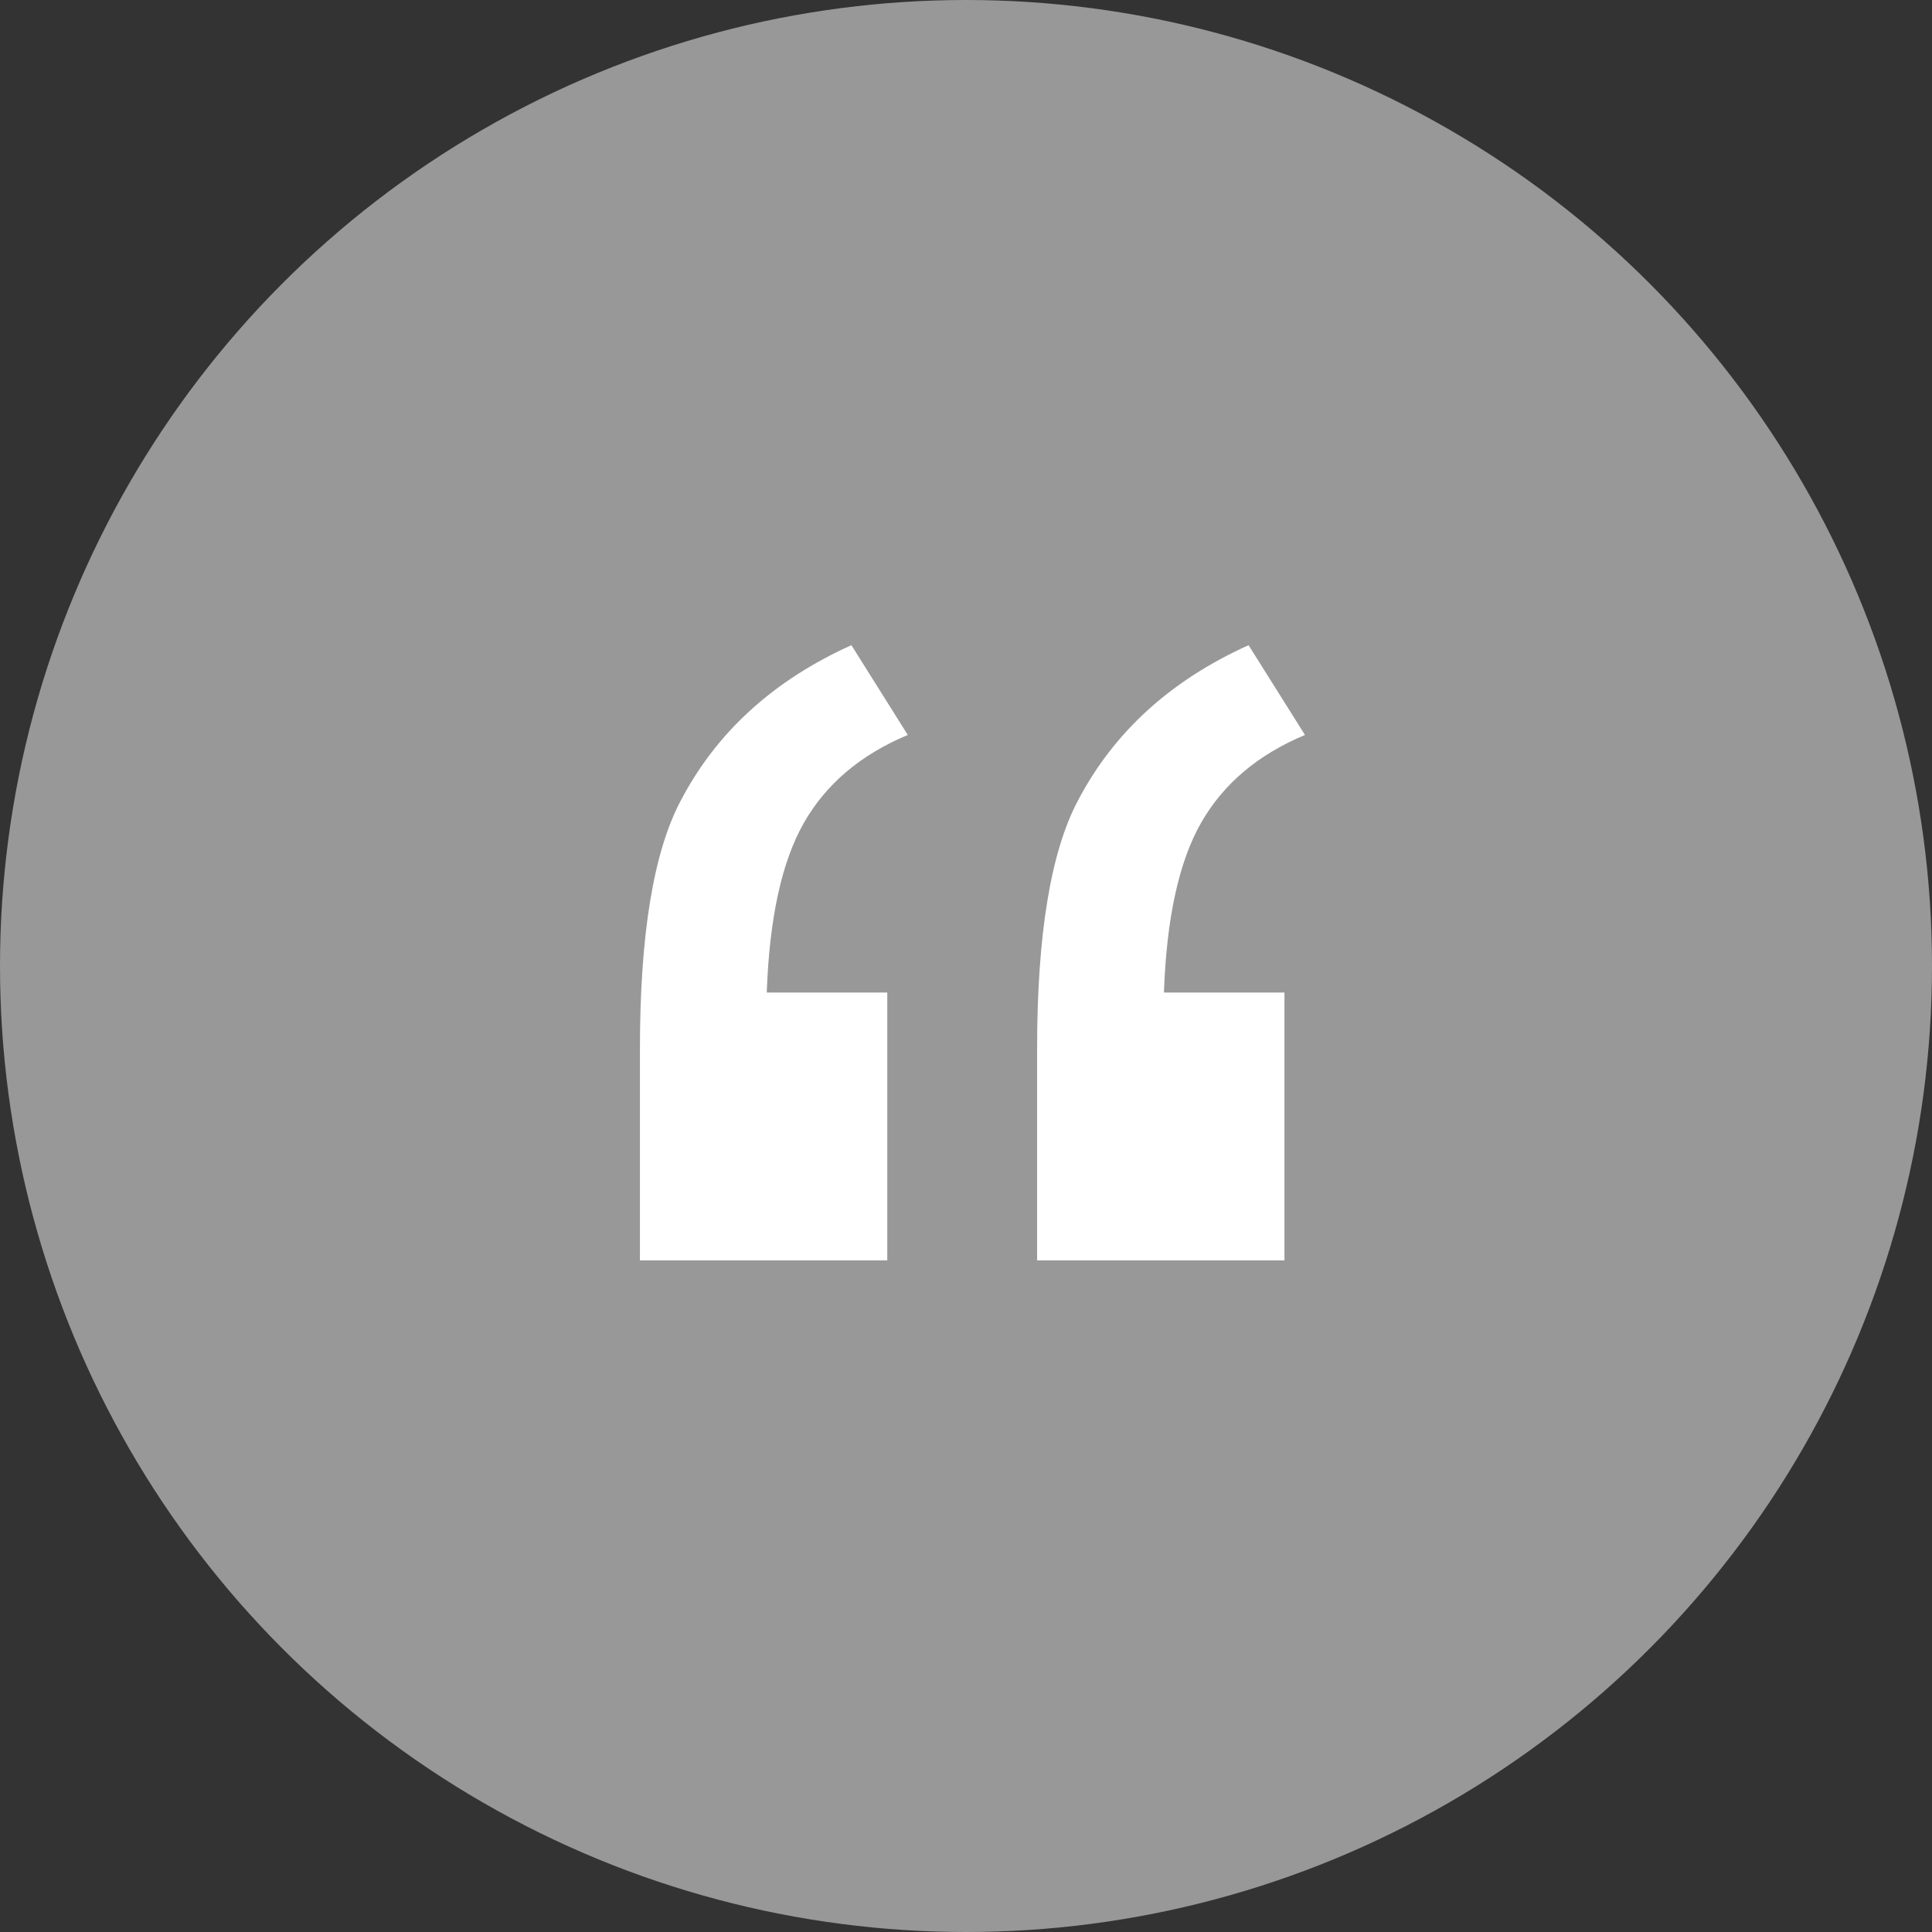 <?xml version="1.0" encoding="UTF-8"?>
<svg id="Camada_2" data-name="Camada 2" xmlns="http://www.w3.org/2000/svg" viewBox="0 0 147 147">
  <rect x="0" y="0" width="147" height="147" fill="#333333" stroke="none"/>
  <defs>
    <style>
      .cls-1 {
        fill: #989898;
      }

      .cls-1, .cls-2 {
        stroke-width: 0px;
      }

      .cls-2 {
        fill: #fff;
      }
    </style>
  </defs>
  <g id="Camada_1-2" data-name="Camada 1">
    <circle class="cls-1" cx="73.5" cy="73.5" r="73.5"/>
    <path class="cls-2" d="M67.51,75.52v20.38h-18.82v-16.09c0-8.71,1.04-15.02,3.12-18.92,2.73-5.2,7.05-9.13,12.97-11.8l4.29,6.83c-3.58,1.5-6.21,3.72-7.9,6.68-1.69,2.96-2.63,7.26-2.83,12.92h9.17ZM97.73,75.52v20.38h-18.82v-16.09c0-8.71,1.04-15.02,3.12-18.92,2.73-5.2,7.05-9.13,12.97-11.8l4.29,6.83c-3.58,1.5-6.21,3.72-7.9,6.68-1.69,2.96-2.63,7.26-2.83,12.92h9.17Z"/>
  </g>
</svg>